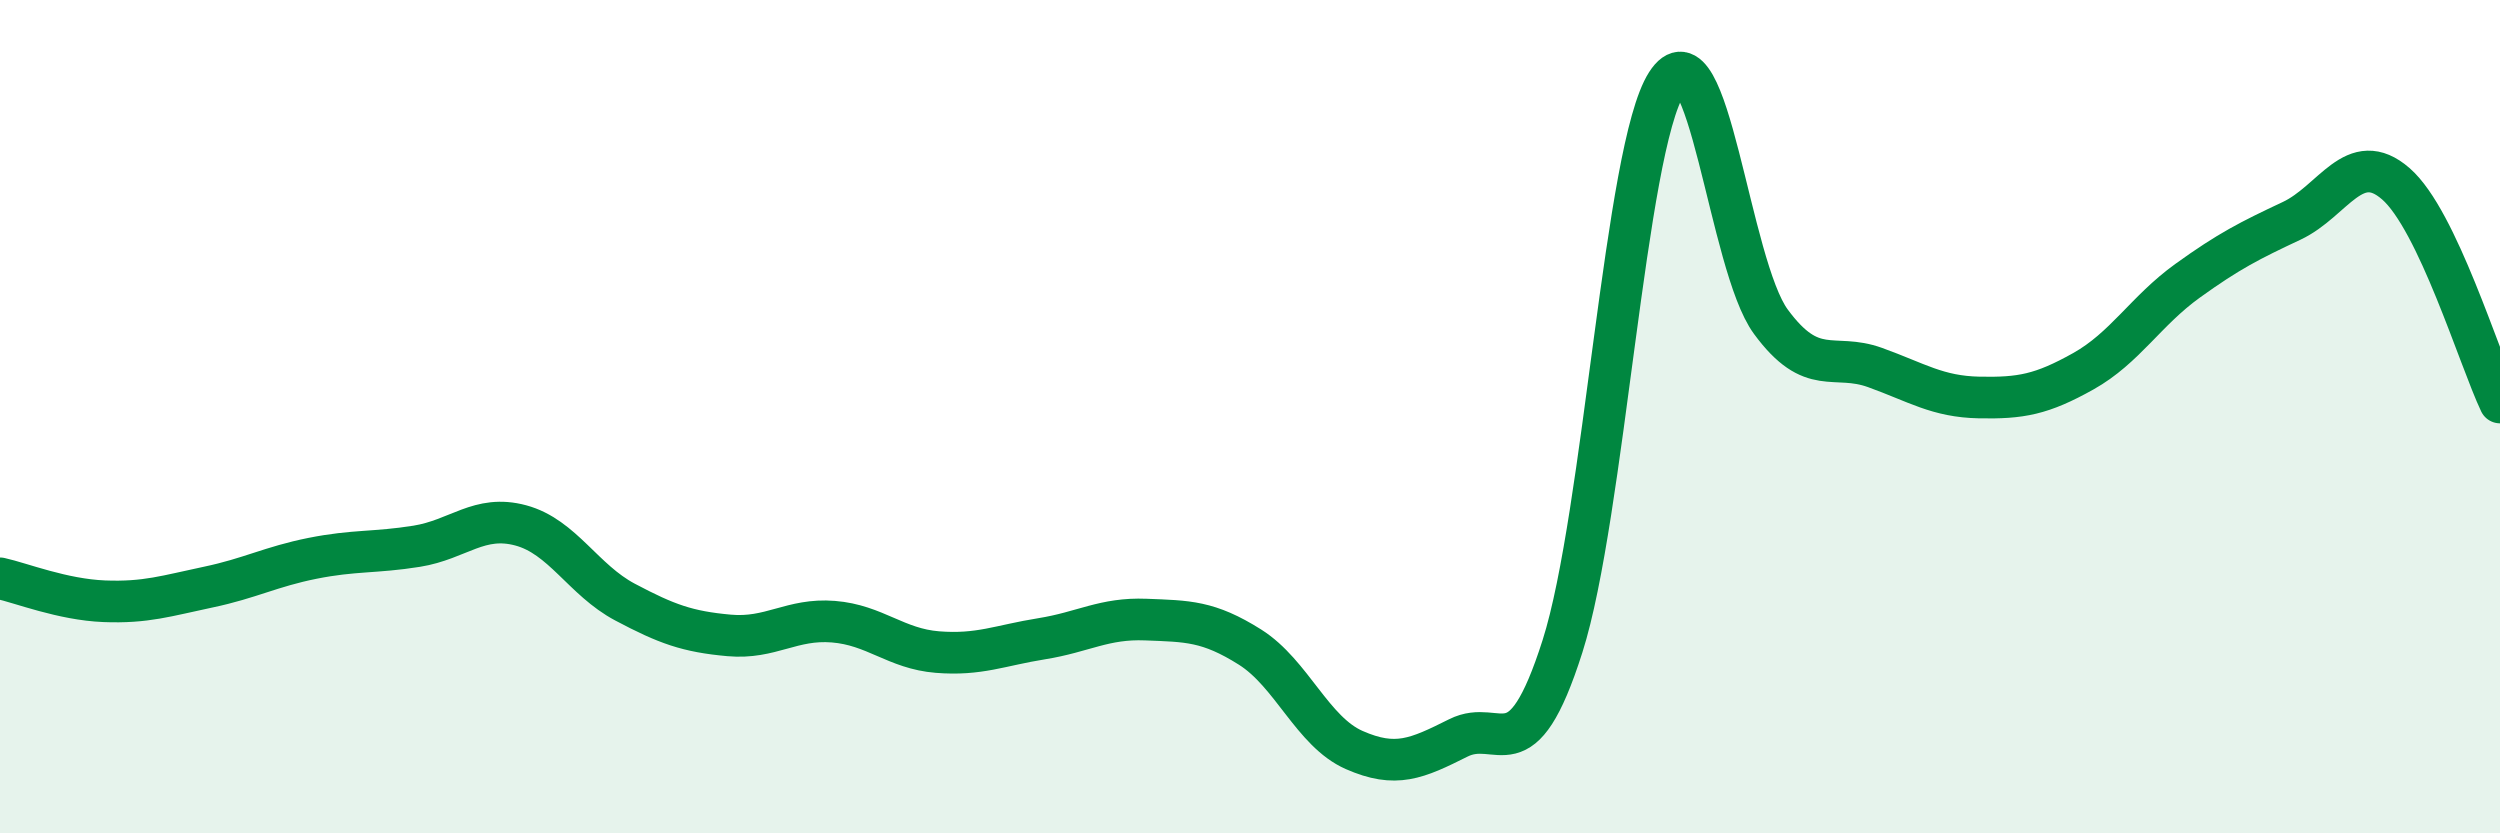 
    <svg width="60" height="20" viewBox="0 0 60 20" xmlns="http://www.w3.org/2000/svg">
      <path
        d="M 0,13.88 C 0.5,13.99 1.5,14.39 2.5,14.43 C 3.5,14.47 4,14.3 5,14.09 C 6,13.88 6.5,13.6 7.5,13.4 C 8.5,13.2 9,13.27 10,13.11 C 11,12.95 11.5,12.34 12.5,12.61 C 13.5,12.88 14,13.92 15,14.45 C 16,14.98 16.5,15.16 17.5,15.25 C 18.5,15.34 19,14.84 20,14.92 C 21,15 21.5,15.57 22.5,15.65 C 23.5,15.73 24,15.49 25,15.33 C 26,15.17 26.5,14.83 27.5,14.87 C 28.5,14.91 29,14.9 30,15.53 C 31,16.16 31.5,17.56 32.5,18 C 33.5,18.44 34,18.21 35,17.71 C 36,17.21 36.5,18.65 37.5,15.51 C 38.5,12.37 39,3.56 40,2 C 41,0.44 41.5,6.36 42.5,7.72 C 43.5,9.08 44,8.46 45,8.82 C 46,9.18 46.5,9.52 47.5,9.54 C 48.5,9.56 49,9.47 50,8.91 C 51,8.35 51.5,7.46 52.5,6.74 C 53.5,6.02 54,5.77 55,5.3 C 56,4.83 56.5,3.54 57.5,4.41 C 58.5,5.28 59.5,8.61 60,9.66L60 20L0 20Z"
        fill="#008740"
        opacity="0.1"
        stroke-linecap="round"
        stroke-linejoin="round"
      />
      <path
        d="M 0,13.88 C 0.5,13.99 1.5,14.39 2.5,14.43 C 3.5,14.47 4,14.3 5,14.09 C 6,13.88 6.5,13.6 7.5,13.4 C 8.5,13.2 9,13.27 10,13.11 C 11,12.95 11.5,12.34 12.5,12.61 C 13.5,12.88 14,13.92 15,14.45 C 16,14.98 16.5,15.16 17.5,15.25 C 18.5,15.34 19,14.84 20,14.92 C 21,15 21.5,15.57 22.5,15.65 C 23.5,15.73 24,15.49 25,15.33 C 26,15.17 26.5,14.83 27.5,14.87 C 28.5,14.91 29,14.9 30,15.53 C 31,16.16 31.5,17.56 32.5,18 C 33.5,18.44 34,18.21 35,17.71 C 36,17.21 36.5,18.65 37.5,15.51 C 38.5,12.37 39,3.56 40,2 C 41,0.44 41.5,6.36 42.5,7.72 C 43.5,9.08 44,8.46 45,8.82 C 46,9.18 46.5,9.52 47.5,9.54 C 48.5,9.56 49,9.47 50,8.91 C 51,8.35 51.5,7.46 52.5,6.74 C 53.5,6.02 54,5.77 55,5.3 C 56,4.83 56.5,3.54 57.5,4.41 C 58.5,5.28 59.5,8.61 60,9.66"
        stroke="#008740"
        stroke-width="1"
        fill="none"
        stroke-linecap="round"
        stroke-linejoin="round"
      />
    </svg>
  